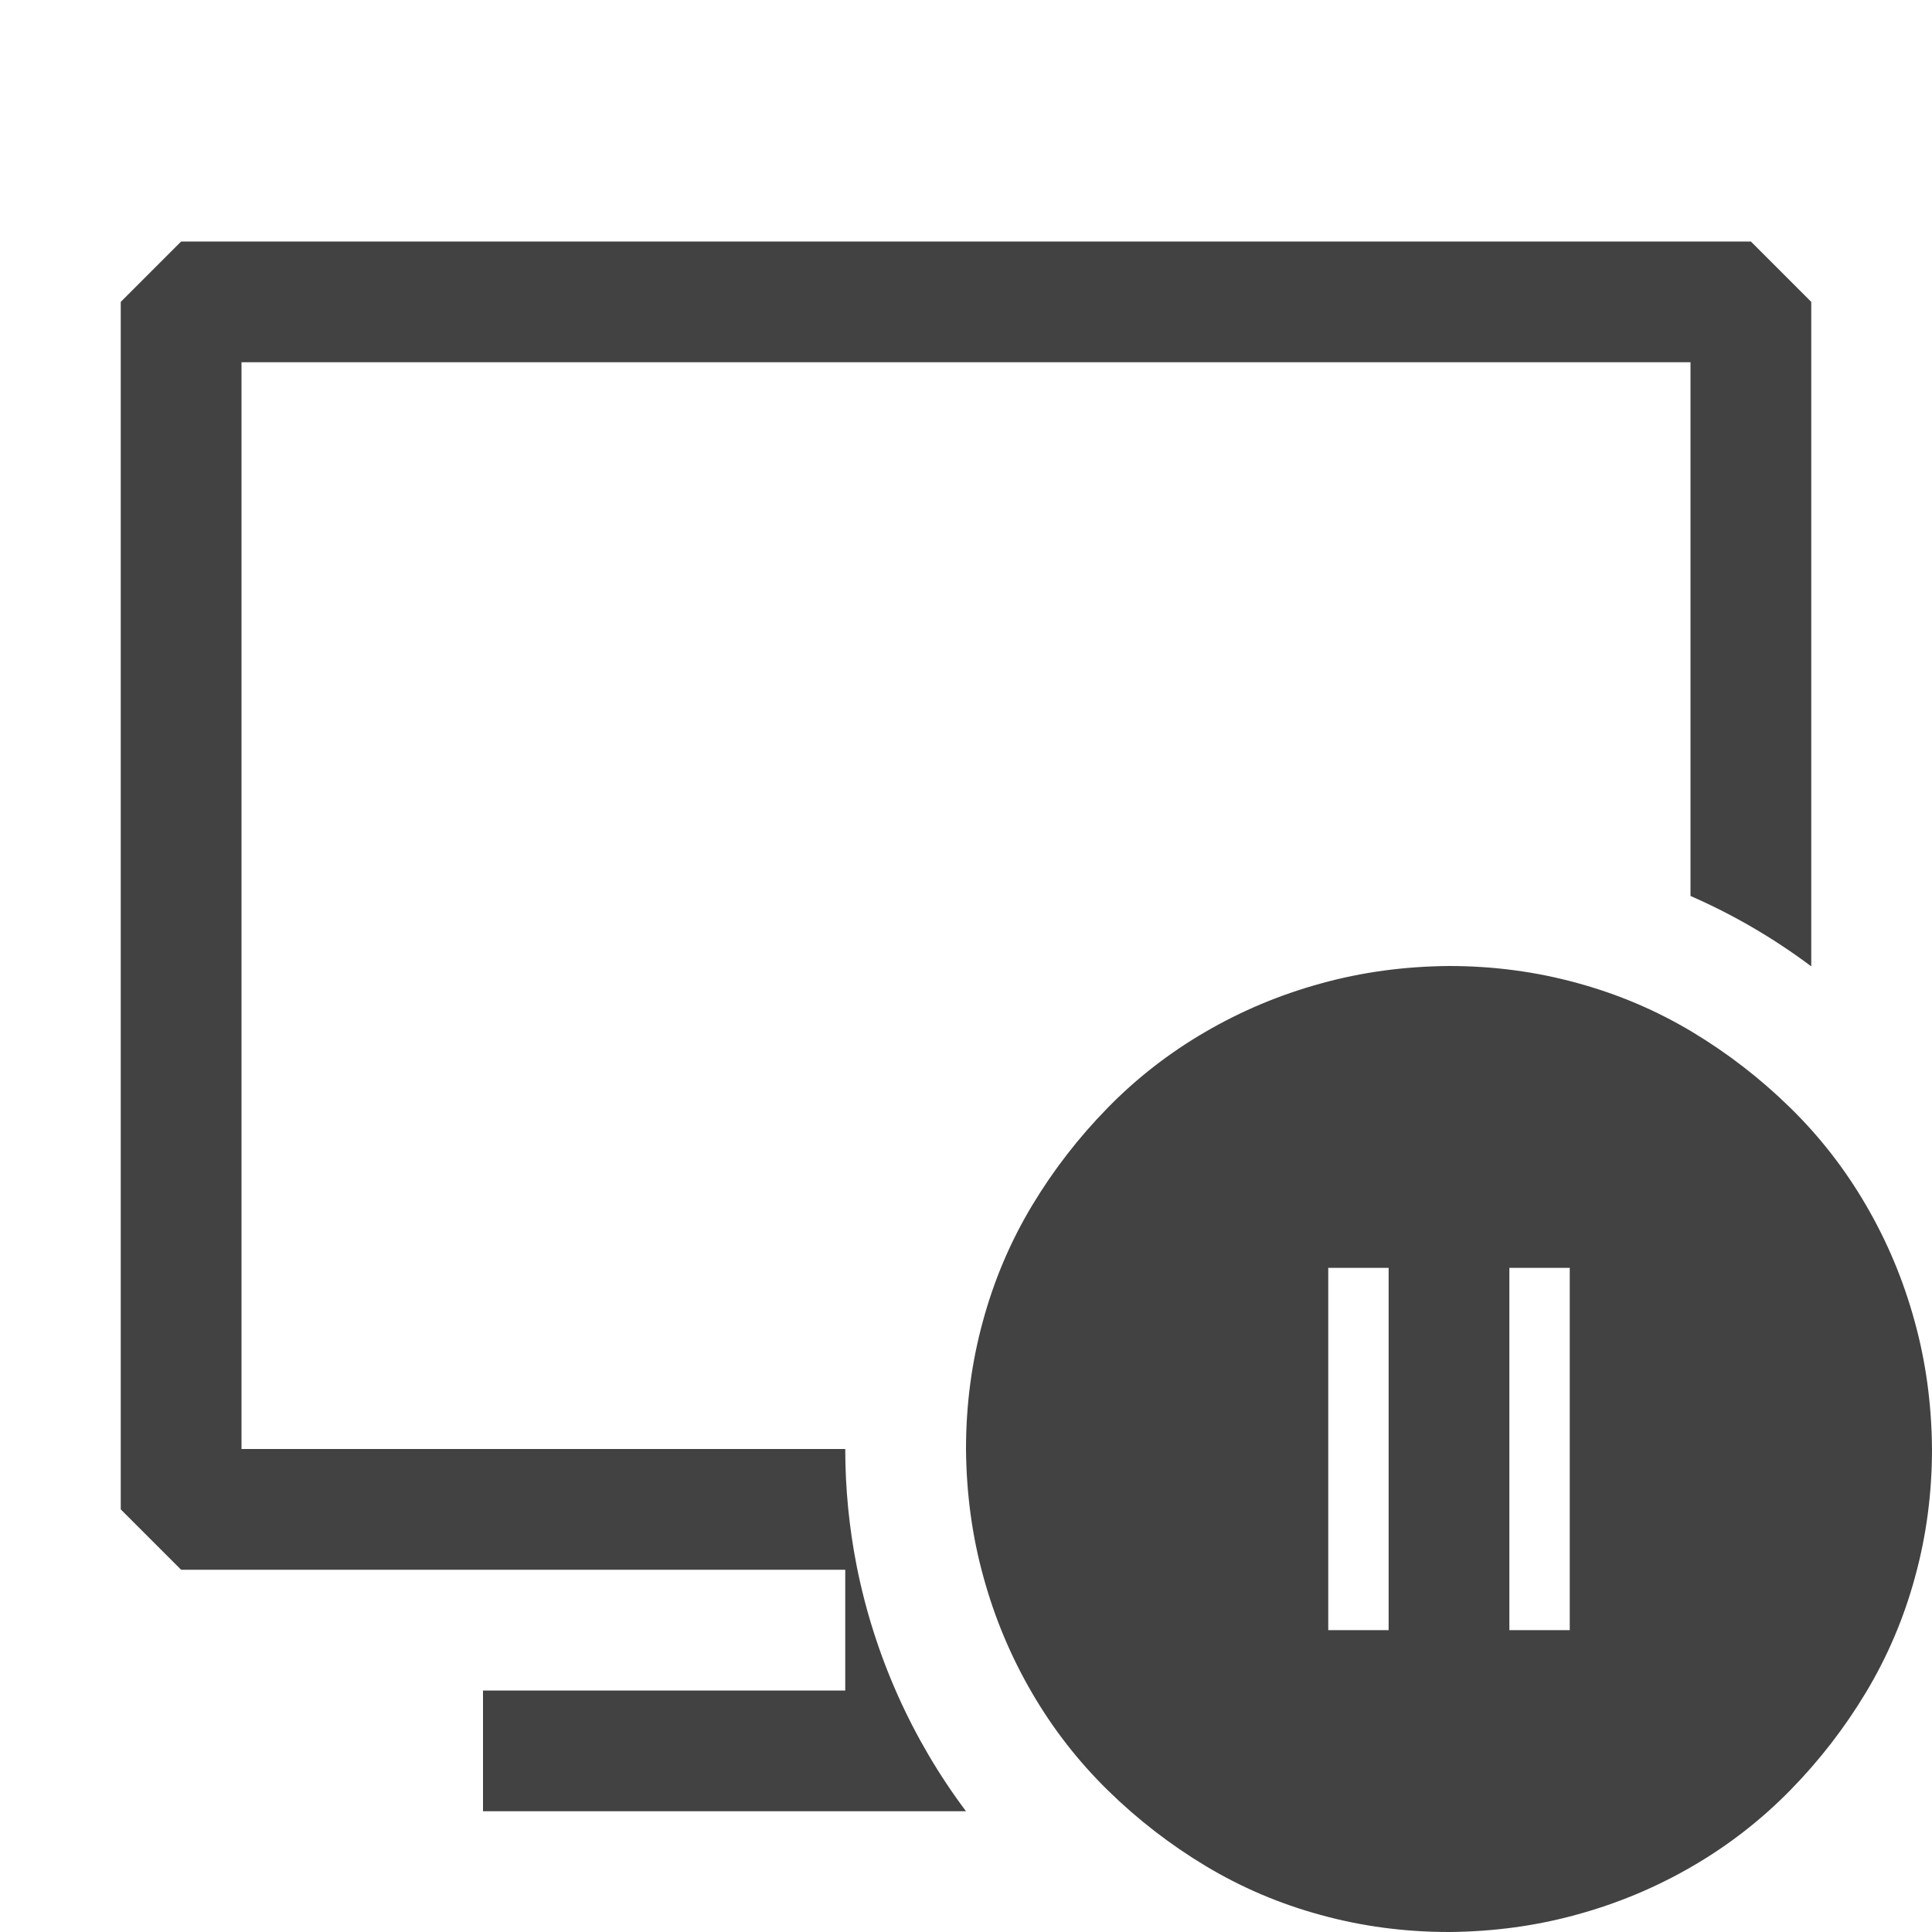 <svg width="16" height="16" viewBox="0 0 16 16" fill="none" xmlns="http://www.w3.org/2000/svg">
<path d="M12 8C12.367 8 12.721 8.047 13.062 8.141C13.404 8.234 13.721 8.37 14.016 8.547C14.31 8.724 14.579 8.932 14.824 9.172C15.069 9.411 15.279 9.681 15.453 9.98C15.628 10.28 15.762 10.599 15.855 10.938C15.949 11.276 15.997 11.63 16 12C16 12.367 15.953 12.721 15.859 13.062C15.766 13.404 15.63 13.721 15.453 14.016C15.276 14.31 15.068 14.579 14.828 14.824C14.588 15.069 14.319 15.279 14.02 15.453C13.72 15.628 13.401 15.762 13.062 15.855C12.724 15.949 12.37 15.997 12 16C11.633 16 11.279 15.953 10.938 15.859C10.596 15.766 10.279 15.63 9.984 15.453C9.69 15.276 9.421 15.068 9.176 14.828C8.931 14.588 8.721 14.319 8.547 14.02C8.372 13.72 8.238 13.401 8.145 13.062C8.051 12.724 8.003 12.37 8 12C8 11.633 8.047 11.279 8.141 10.938C8.234 10.596 8.37 10.279 8.547 9.984C8.724 9.69 8.932 9.421 9.172 9.176C9.411 8.931 9.681 8.721 9.98 8.547C10.28 8.372 10.599 8.238 10.938 8.145C11.276 8.051 11.63 8.003 12 8ZM11.5 10.5H11V13.5H11.5V10.5ZM13 10.5H12.5V13.5H13V10.5Z" fill="#424242"/>
<path fill-rule="evenodd" clip-rule="evenodd" d="M1.5 2H14.5L15 2.5V8.003C14.689 7.77 14.353 7.574 14 7.42V3H2V12H7C7 12.326 7.032 12.653 7.096 12.976C7.243 13.712 7.553 14.404 8 15H4V14H7V13H1.5L1 12.5V2.5L1.5 2Z" fill="#424242"/>
</svg>
